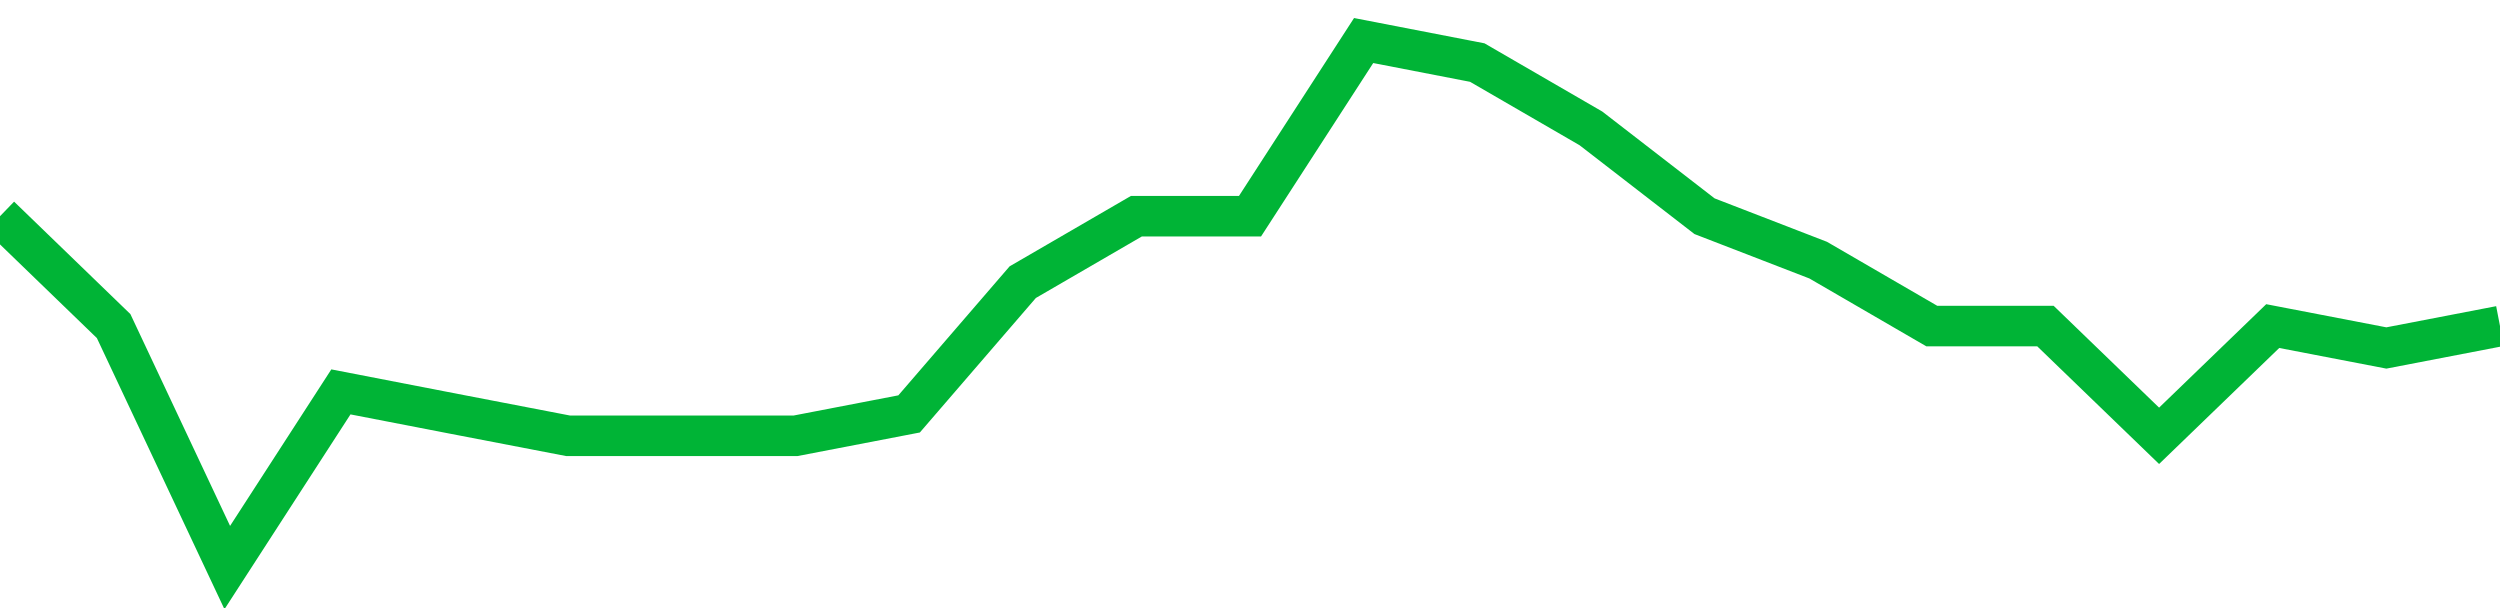 <!-- Generated with https://github.com/jxxe/sparkline/ --><svg viewBox="0 0 185 45" class="sparkline" xmlns="http://www.w3.org/2000/svg"><path class="sparkline--fill" d="M 0 16 L 0 16 L 8.409 24.13 L 16.818 42 L 25.227 29 L 33.636 30.63 L 42.045 32.25 L 50.455 32.25 L 58.864 32.25 L 67.273 30.63 L 75.682 20.88 L 84.091 16 L 92.5 16 L 100.909 3 L 109.318 4.63 L 117.727 9.5 L 126.136 16 L 134.545 19.25 L 142.955 24.13 L 151.364 24.13 L 159.773 32.25 L 168.182 24.13 L 176.591 25.75 L 185 24.13 V 45 L 0 45 Z" stroke="none" fill="none" ></path><path class="sparkline--line" d="M 0 16 L 0 16 L 8.409 24.13 L 16.818 42 L 25.227 29 L 33.636 30.63 L 42.045 32.25 L 50.455 32.25 L 58.864 32.25 L 67.273 30.63 L 75.682 20.88 L 84.091 16 L 92.5 16 L 100.909 3 L 109.318 4.63 L 117.727 9.5 L 126.136 16 L 134.545 19.25 L 142.955 24.13 L 151.364 24.13 L 159.773 32.25 L 168.182 24.13 L 176.591 25.75 L 185 24.13" fill="none" stroke-width="3" stroke="#00B436" ></path></svg>